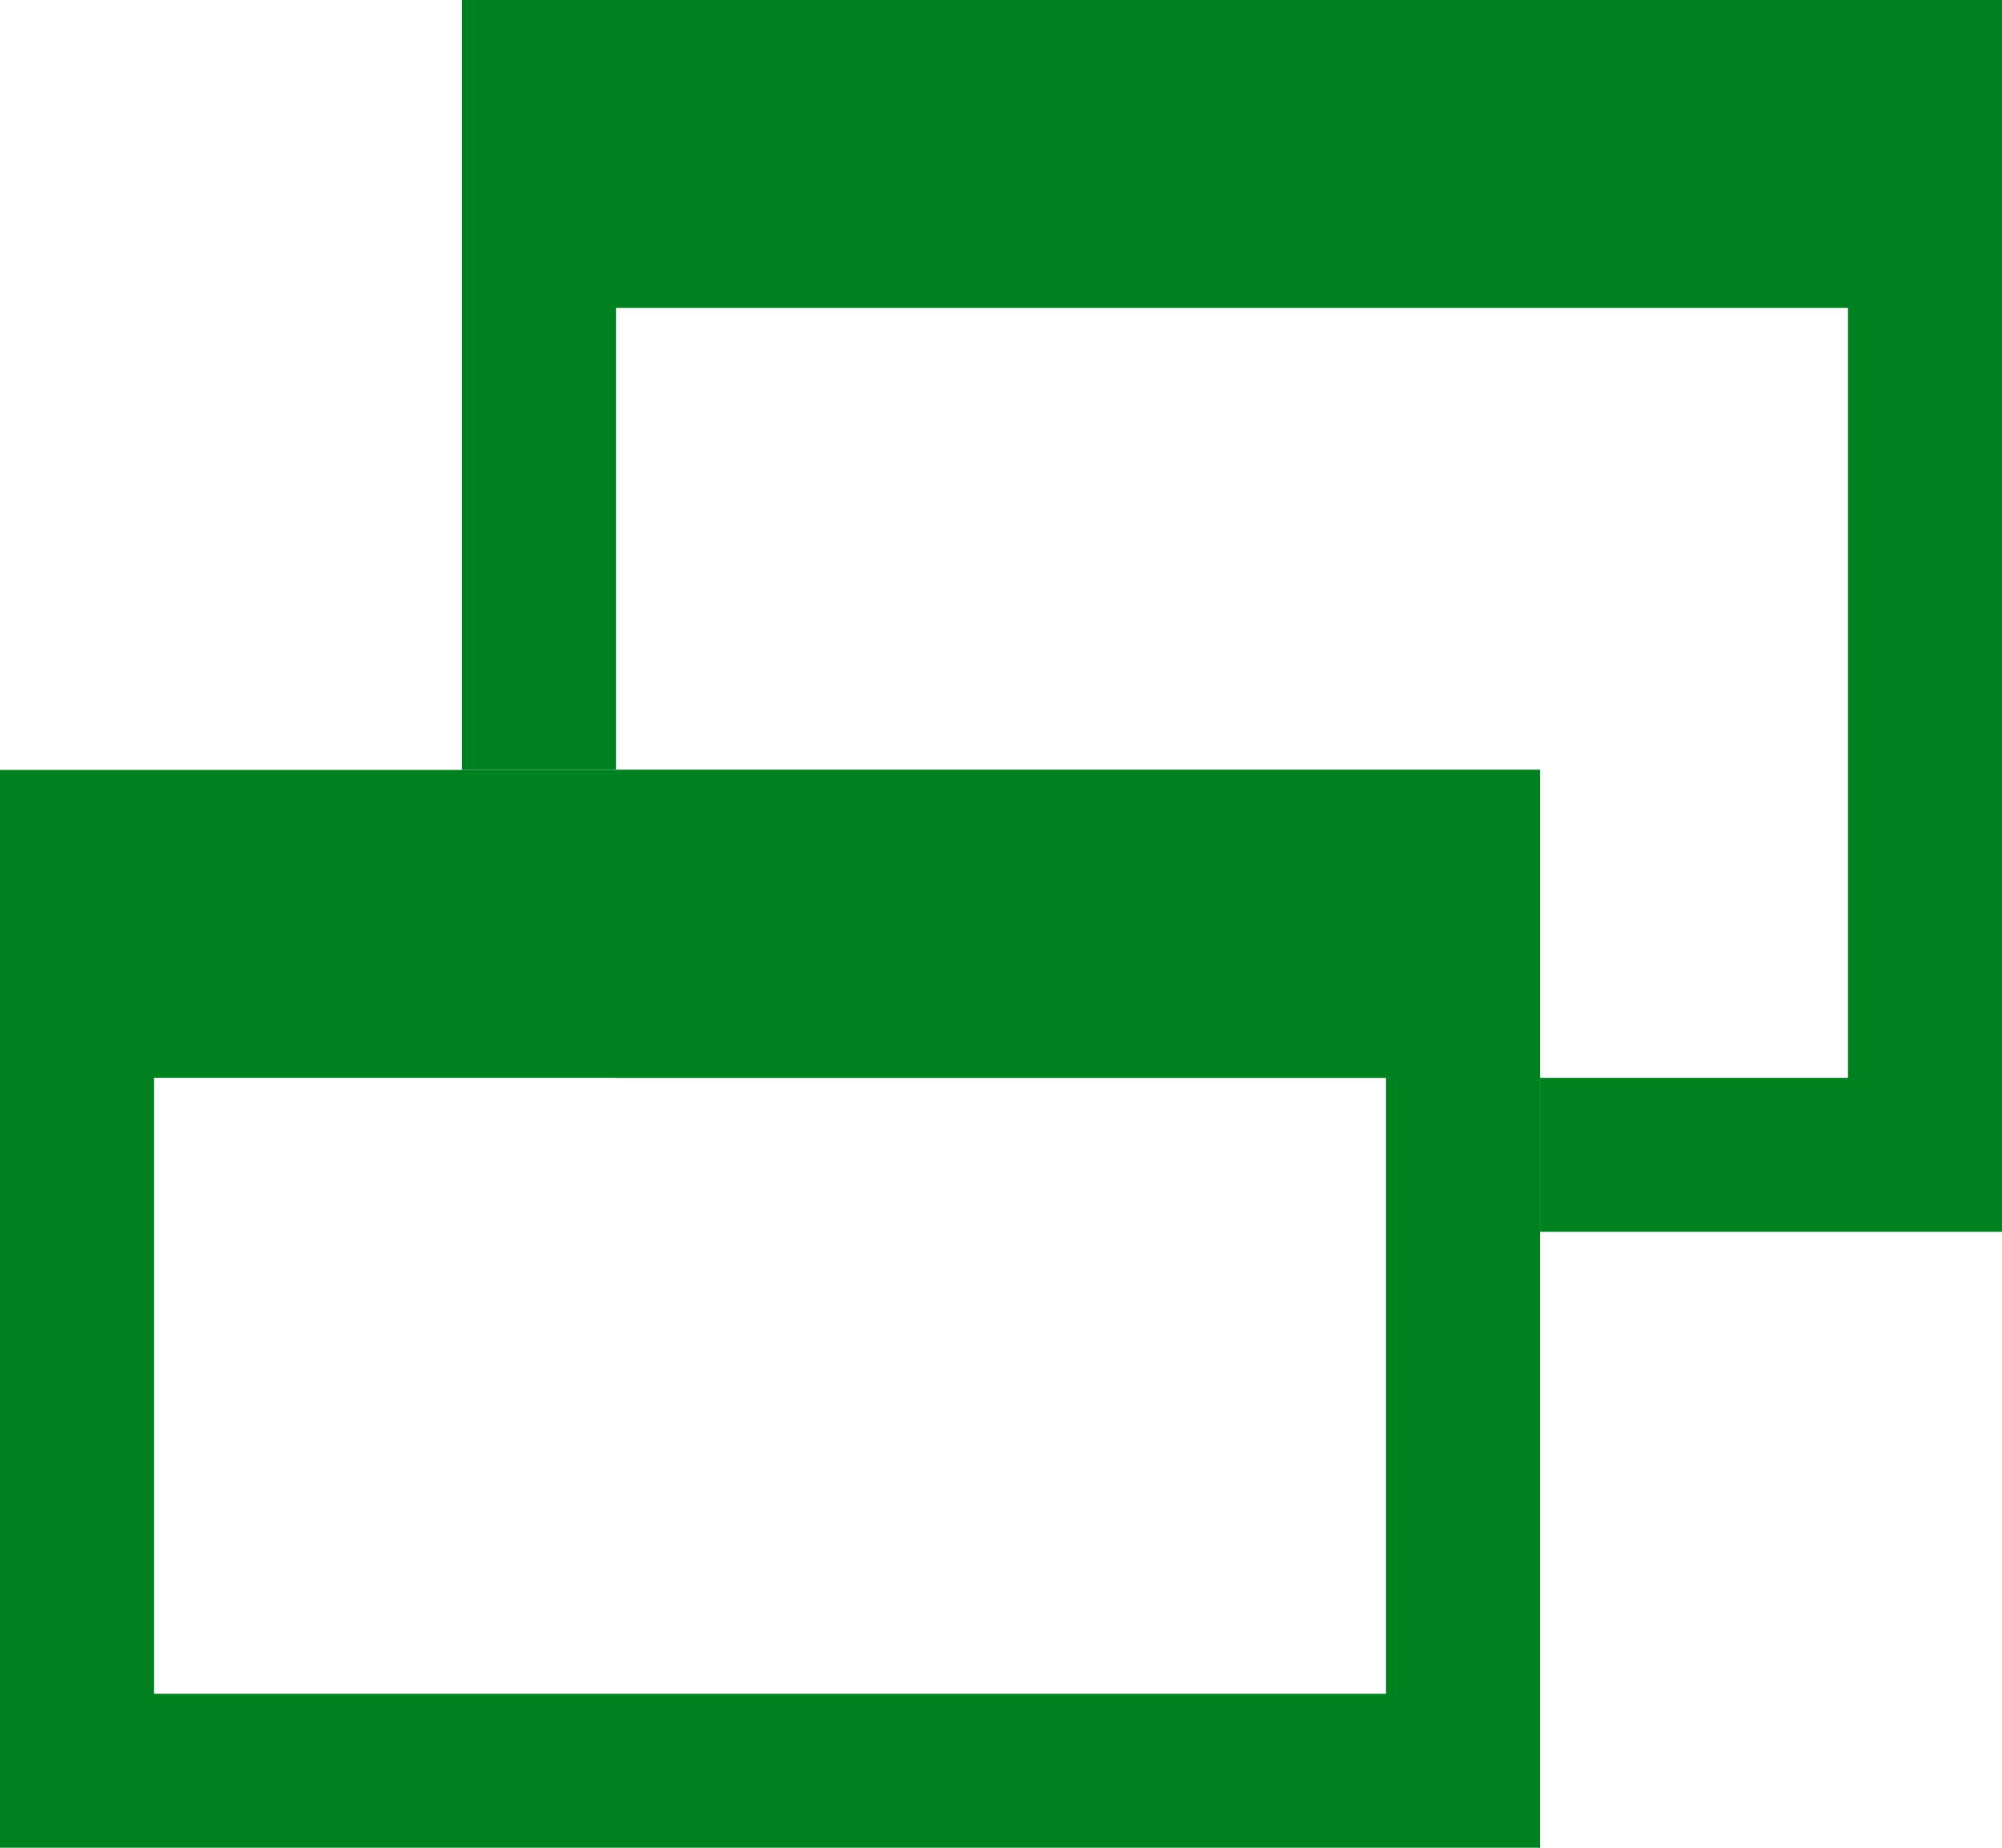 <?xml version="1.0" encoding="UTF-8"?>
<svg id="icon_blank_gry.svg" data-name="icon blank gry.svg" xmlns="http://www.w3.org/2000/svg" viewBox="0 0 13 12">
  <defs>
    <style>
      .cls-1 {
        fill: none;
      }

      .cls-2 {
        fill: #008121;
      }
    </style>
  </defs>
  <g>
    <path class="cls-2" d="m13,0H3v5h1v-3h8v5h-2v1h3V0h0Zm-3,5h-6v2h6v-2h0Z"/>
    <rect class="cls-1" x="4" y="2" width="8" height="5"/>
  </g>
  <g>
    <path class="cls-2" d="m10,5H0v7h10v-7h0ZM1,11v-4h8v4H1Z"/>
    <rect class="cls-1" x="1" y="7" width="8" height="4"/>
  </g>
</svg>